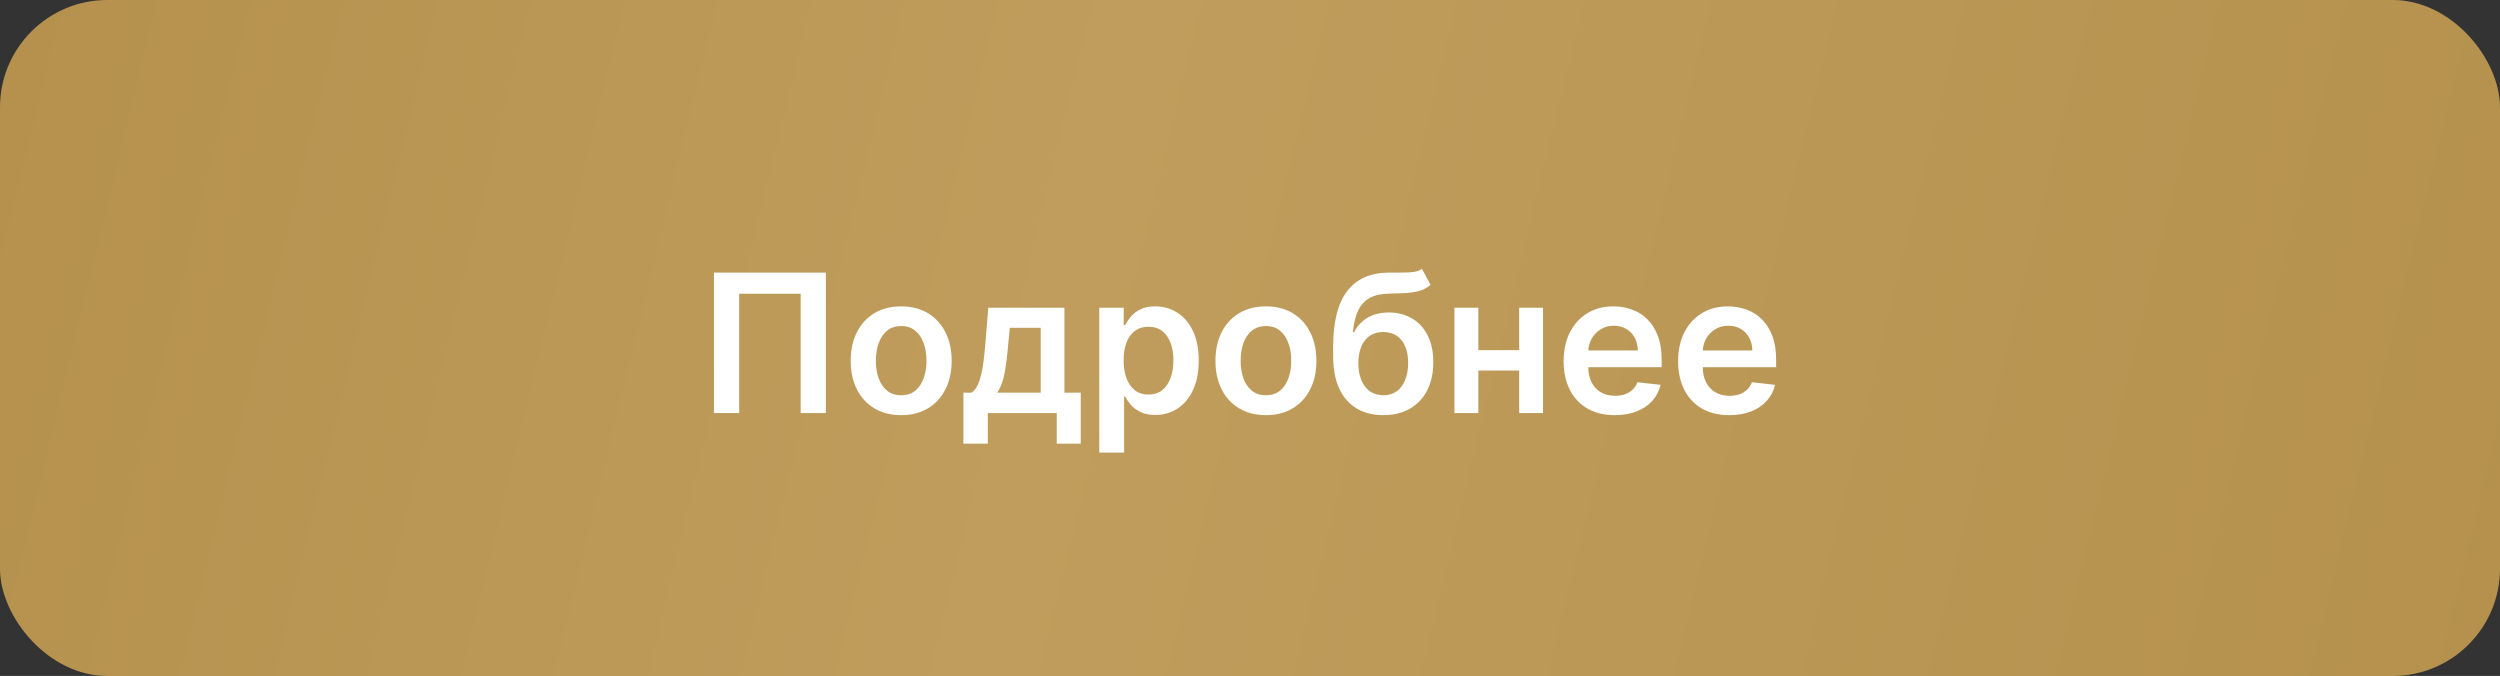 <?xml version="1.0" encoding="UTF-8"?> <svg xmlns="http://www.w3.org/2000/svg" width="233" height="63" viewBox="0 0 233 63" fill="none"><rect x="0" y="0" width="233" height="63" fill="#333333" stroke="none"/><rect width="233" height="63" rx="10" fill="url(#paint0_linear_1148_6)"></rect><path d="M76.972 25.409V38.5H74.62V27.378H68.893V38.5H66.54V25.409H76.972ZM83.989 38.692C83.03 38.692 82.199 38.481 81.496 38.059C80.793 37.637 80.248 37.047 79.86 36.288C79.476 35.53 79.285 34.644 79.285 33.629C79.285 32.615 79.476 31.727 79.86 30.964C80.248 30.201 80.793 29.609 81.496 29.187C82.199 28.765 83.03 28.554 83.989 28.554C84.948 28.554 85.779 28.765 86.482 29.187C87.185 29.609 87.728 30.201 88.112 30.964C88.5 31.727 88.694 32.615 88.694 33.629C88.694 34.644 88.5 35.53 88.112 36.288C87.728 37.047 87.185 37.637 86.482 38.059C85.779 38.481 84.948 38.692 83.989 38.692ZM84.002 36.838C84.522 36.838 84.957 36.695 85.306 36.41C85.655 36.12 85.915 35.732 86.086 35.246C86.26 34.761 86.348 34.219 86.348 33.623C86.348 33.022 86.26 32.479 86.086 31.993C85.915 31.503 85.655 31.113 85.306 30.823C84.957 30.533 84.522 30.389 84.002 30.389C83.469 30.389 83.026 30.533 82.672 30.823C82.323 31.113 82.061 31.503 81.886 31.993C81.716 32.479 81.63 33.022 81.63 33.623C81.63 34.219 81.716 34.761 81.886 35.246C82.061 35.732 82.323 36.12 82.672 36.41C83.026 36.695 83.469 36.838 84.002 36.838ZM89.788 41.351V36.595H90.568C90.777 36.433 90.952 36.214 91.092 35.937C91.233 35.656 91.348 35.325 91.438 34.946C91.531 34.562 91.608 34.134 91.668 33.661C91.727 33.184 91.781 32.67 91.827 32.121L92.109 28.682H99.204V36.595H100.725V41.351H98.488V38.5H92.064V41.351H89.788ZM92.946 36.595H96.992V30.548H94.116L93.962 32.121C93.877 33.16 93.764 34.051 93.624 34.793C93.483 35.534 93.257 36.135 92.946 36.595ZM102.453 42.182V28.682H104.728V30.305H104.862C104.982 30.067 105.15 29.813 105.367 29.545C105.585 29.272 105.879 29.04 106.249 28.848C106.62 28.652 107.093 28.554 107.669 28.554C108.427 28.554 109.111 28.748 109.72 29.136C110.334 29.519 110.82 30.088 111.178 30.842C111.54 31.592 111.721 32.513 111.721 33.604C111.721 34.682 111.544 35.598 111.191 36.352C110.837 37.106 110.355 37.682 109.746 38.078C109.137 38.474 108.446 38.673 107.675 38.673C107.112 38.673 106.646 38.579 106.275 38.391C105.904 38.204 105.606 37.978 105.38 37.714C105.159 37.445 104.986 37.192 104.862 36.953H104.767V42.182H102.453ZM104.722 33.591C104.722 34.226 104.811 34.782 104.99 35.259C105.173 35.736 105.436 36.109 105.776 36.378C106.122 36.642 106.539 36.774 107.029 36.774C107.541 36.774 107.969 36.638 108.314 36.365C108.659 36.088 108.919 35.711 109.094 35.234C109.273 34.752 109.362 34.205 109.362 33.591C109.362 32.981 109.275 32.44 109.1 31.967C108.926 31.494 108.666 31.124 108.32 30.855C107.975 30.587 107.545 30.452 107.029 30.452C106.535 30.452 106.115 30.582 105.77 30.842C105.425 31.102 105.163 31.467 104.984 31.935C104.809 32.404 104.722 32.956 104.722 33.591ZM117.985 38.692C117.026 38.692 116.195 38.481 115.492 38.059C114.789 37.637 114.244 37.047 113.856 36.288C113.472 35.53 113.281 34.644 113.281 33.629C113.281 32.615 113.472 31.727 113.856 30.964C114.244 30.201 114.789 29.609 115.492 29.187C116.195 28.765 117.026 28.554 117.985 28.554C118.944 28.554 119.775 28.765 120.478 29.187C121.181 29.609 121.725 30.201 122.108 30.964C122.496 31.727 122.69 32.615 122.69 33.629C122.69 34.644 122.496 35.53 122.108 36.288C121.725 37.047 121.181 37.637 120.478 38.059C119.775 38.481 118.944 38.692 117.985 38.692ZM117.998 36.838C118.518 36.838 118.953 36.695 119.302 36.41C119.651 36.12 119.911 35.732 120.082 35.246C120.257 34.761 120.344 34.219 120.344 33.623C120.344 33.022 120.257 32.479 120.082 31.993C119.911 31.503 119.651 31.113 119.302 30.823C118.953 30.533 118.518 30.389 117.998 30.389C117.465 30.389 117.022 30.533 116.669 30.823C116.319 31.113 116.057 31.503 115.882 31.993C115.712 32.479 115.627 33.022 115.627 33.623C115.627 34.219 115.712 34.761 115.882 35.246C116.057 35.732 116.319 36.12 116.669 36.41C117.022 36.695 117.465 36.838 117.998 36.838ZM132.522 25.051L133.328 26.547C133.042 26.794 132.723 26.973 132.369 27.084C132.015 27.195 131.6 27.267 131.123 27.301C130.65 27.331 130.087 27.352 129.435 27.365C128.702 27.382 128.103 27.521 127.639 27.78C127.174 28.041 126.819 28.435 126.571 28.963C126.324 29.487 126.162 30.156 126.086 30.97H126.194C126.501 30.369 126.931 29.911 127.485 29.596C128.039 29.28 128.689 29.123 129.435 29.123C130.249 29.123 130.967 29.306 131.589 29.673C132.216 30.035 132.703 30.561 133.053 31.251C133.407 31.942 133.583 32.777 133.583 33.757C133.583 34.767 133.394 35.643 133.015 36.384C132.635 37.121 132.096 37.69 131.397 38.091C130.703 38.492 129.878 38.692 128.924 38.692C127.973 38.692 127.147 38.485 126.444 38.072C125.745 37.654 125.203 37.038 124.82 36.224C124.441 35.406 124.251 34.398 124.251 33.201V32.319C124.251 30.009 124.681 28.285 125.542 27.148C126.403 26.01 127.679 25.43 129.371 25.409C129.874 25.401 130.324 25.398 130.72 25.403C131.12 25.407 131.47 25.388 131.768 25.345C132.066 25.303 132.318 25.204 132.522 25.051ZM128.936 36.838C129.409 36.838 129.819 36.717 130.164 36.474C130.509 36.227 130.773 35.877 130.956 35.425C131.144 34.974 131.238 34.439 131.238 33.821C131.238 33.212 131.144 32.694 130.956 32.268C130.769 31.837 130.502 31.509 130.157 31.283C129.812 31.058 129.401 30.945 128.924 30.945C128.566 30.945 128.244 31.009 127.958 31.136C127.673 31.264 127.43 31.452 127.23 31.699C127.029 31.946 126.876 32.246 126.77 32.6C126.663 32.954 126.605 33.361 126.597 33.821C126.597 34.746 126.806 35.481 127.223 36.026C127.641 36.568 128.212 36.838 128.936 36.838ZM142.296 32.632V34.531H137.067V32.632H142.296ZM137.783 28.682V38.5H135.552V28.682H137.783ZM143.811 28.682V38.5H141.586V28.682H143.811ZM150.498 38.692C149.514 38.692 148.664 38.487 147.948 38.078C147.236 37.665 146.689 37.081 146.305 36.327C145.922 35.568 145.73 34.675 145.73 33.648C145.73 32.639 145.922 31.752 146.305 30.989C146.693 30.222 147.234 29.626 147.929 29.2C148.623 28.769 149.439 28.554 150.377 28.554C150.982 28.554 151.553 28.652 152.09 28.848C152.631 29.04 153.108 29.338 153.522 29.743C153.939 30.148 154.268 30.663 154.506 31.29C154.745 31.912 154.864 32.653 154.864 33.514V34.224H146.817V32.664H152.646C152.642 32.221 152.546 31.827 152.358 31.482C152.171 31.132 151.909 30.857 151.572 30.657C151.24 30.457 150.852 30.357 150.409 30.357C149.936 30.357 149.52 30.472 149.162 30.702C148.805 30.928 148.525 31.226 148.325 31.597C148.129 31.963 148.029 32.366 148.025 32.805V34.166C148.025 34.737 148.129 35.227 148.338 35.636C148.547 36.041 148.839 36.352 149.214 36.57C149.589 36.783 150.028 36.889 150.53 36.889C150.867 36.889 151.172 36.842 151.444 36.749C151.717 36.651 151.954 36.508 152.154 36.32C152.354 36.133 152.506 35.901 152.608 35.624L154.768 35.867C154.632 36.438 154.372 36.936 153.988 37.362C153.609 37.784 153.123 38.112 152.531 38.347C151.939 38.577 151.261 38.692 150.498 38.692ZM161.168 38.692C160.184 38.692 159.334 38.487 158.618 38.078C157.906 37.665 157.359 37.081 156.975 36.327C156.592 35.568 156.4 34.675 156.4 33.648C156.4 32.639 156.592 31.752 156.975 30.989C157.363 30.222 157.904 29.626 158.599 29.2C159.293 28.769 160.109 28.554 161.047 28.554C161.652 28.554 162.223 28.652 162.76 28.848C163.301 29.04 163.778 29.338 164.192 29.743C164.609 30.148 164.938 30.663 165.176 31.29C165.415 31.912 165.534 32.653 165.534 33.514V34.224H157.487V32.664H163.316C163.312 32.221 163.216 31.827 163.028 31.482C162.841 31.132 162.579 30.857 162.242 30.657C161.91 30.457 161.522 30.357 161.079 30.357C160.606 30.357 160.19 30.472 159.832 30.702C159.474 30.928 159.195 31.226 158.995 31.597C158.799 31.963 158.699 32.366 158.695 32.805V34.166C158.695 34.737 158.799 35.227 159.008 35.636C159.217 36.041 159.509 36.352 159.884 36.57C160.259 36.783 160.697 36.889 161.2 36.889C161.537 36.889 161.842 36.842 162.114 36.749C162.387 36.651 162.624 36.508 162.824 36.32C163.024 36.133 163.175 35.901 163.278 35.624L165.438 35.867C165.302 36.438 165.042 36.936 164.658 37.362C164.279 37.784 163.793 38.112 163.201 38.347C162.609 38.577 161.931 38.692 161.168 38.692Z" fill="white"></path><defs><linearGradient id="paint0_linear_1148_6" x1="-2.92333e-07" y1="6.432" x2="233" y2="63" gradientUnits="userSpaceOnUse"><stop stop-color="#B5914D"></stop><stop offset="0.424" stop-color="#C09D5C"></stop><stop offset="1" stop-color="#B5914D"></stop></linearGradient></defs></svg> 